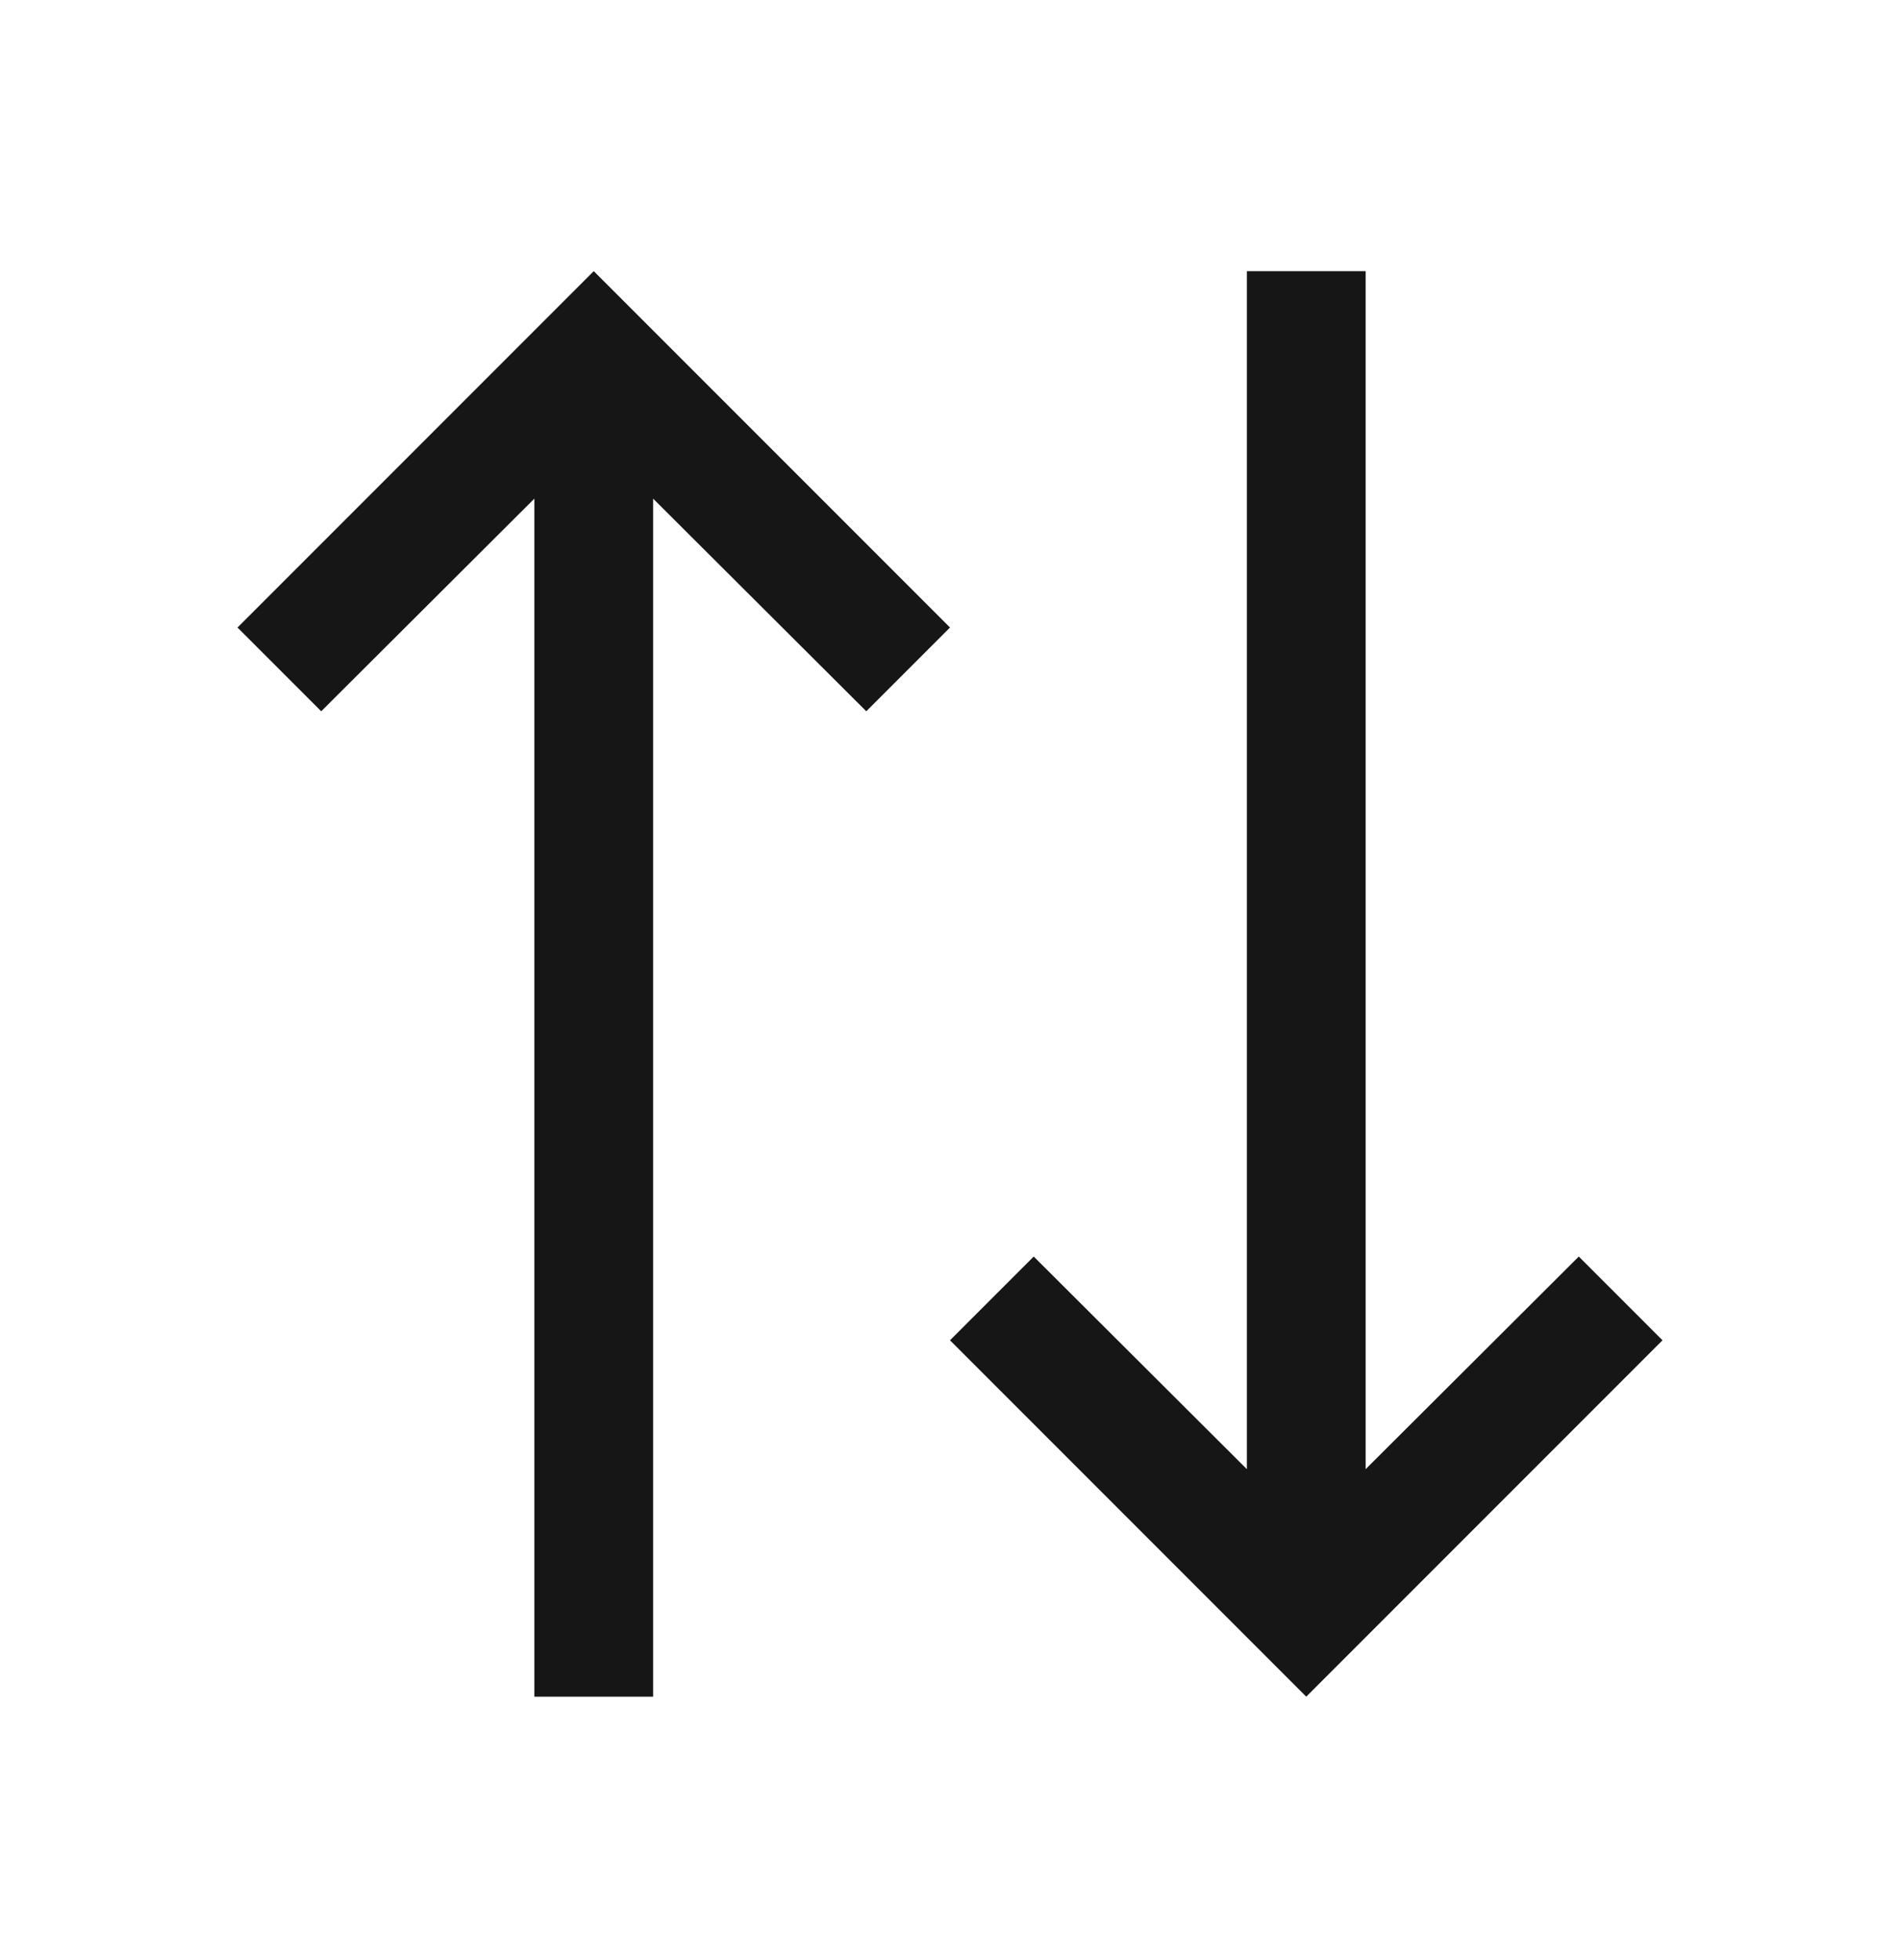 <svg width="32" height="33" viewBox="0 0 32 33" fill="none" xmlns="http://www.w3.org/2000/svg">
<path fill-rule="evenodd" clip-rule="evenodd" d="M26.59 21.155L23 24.735V4.565H21V24.735L17.41 21.155L16 22.565L22 28.565L28 22.565L26.59 21.155ZM10 4.565L4 10.565L5.41 11.975L9 8.395V28.565H11V8.395L14.59 11.975L16 10.565L10 4.565Z" fill="#161616"/>
</svg>
